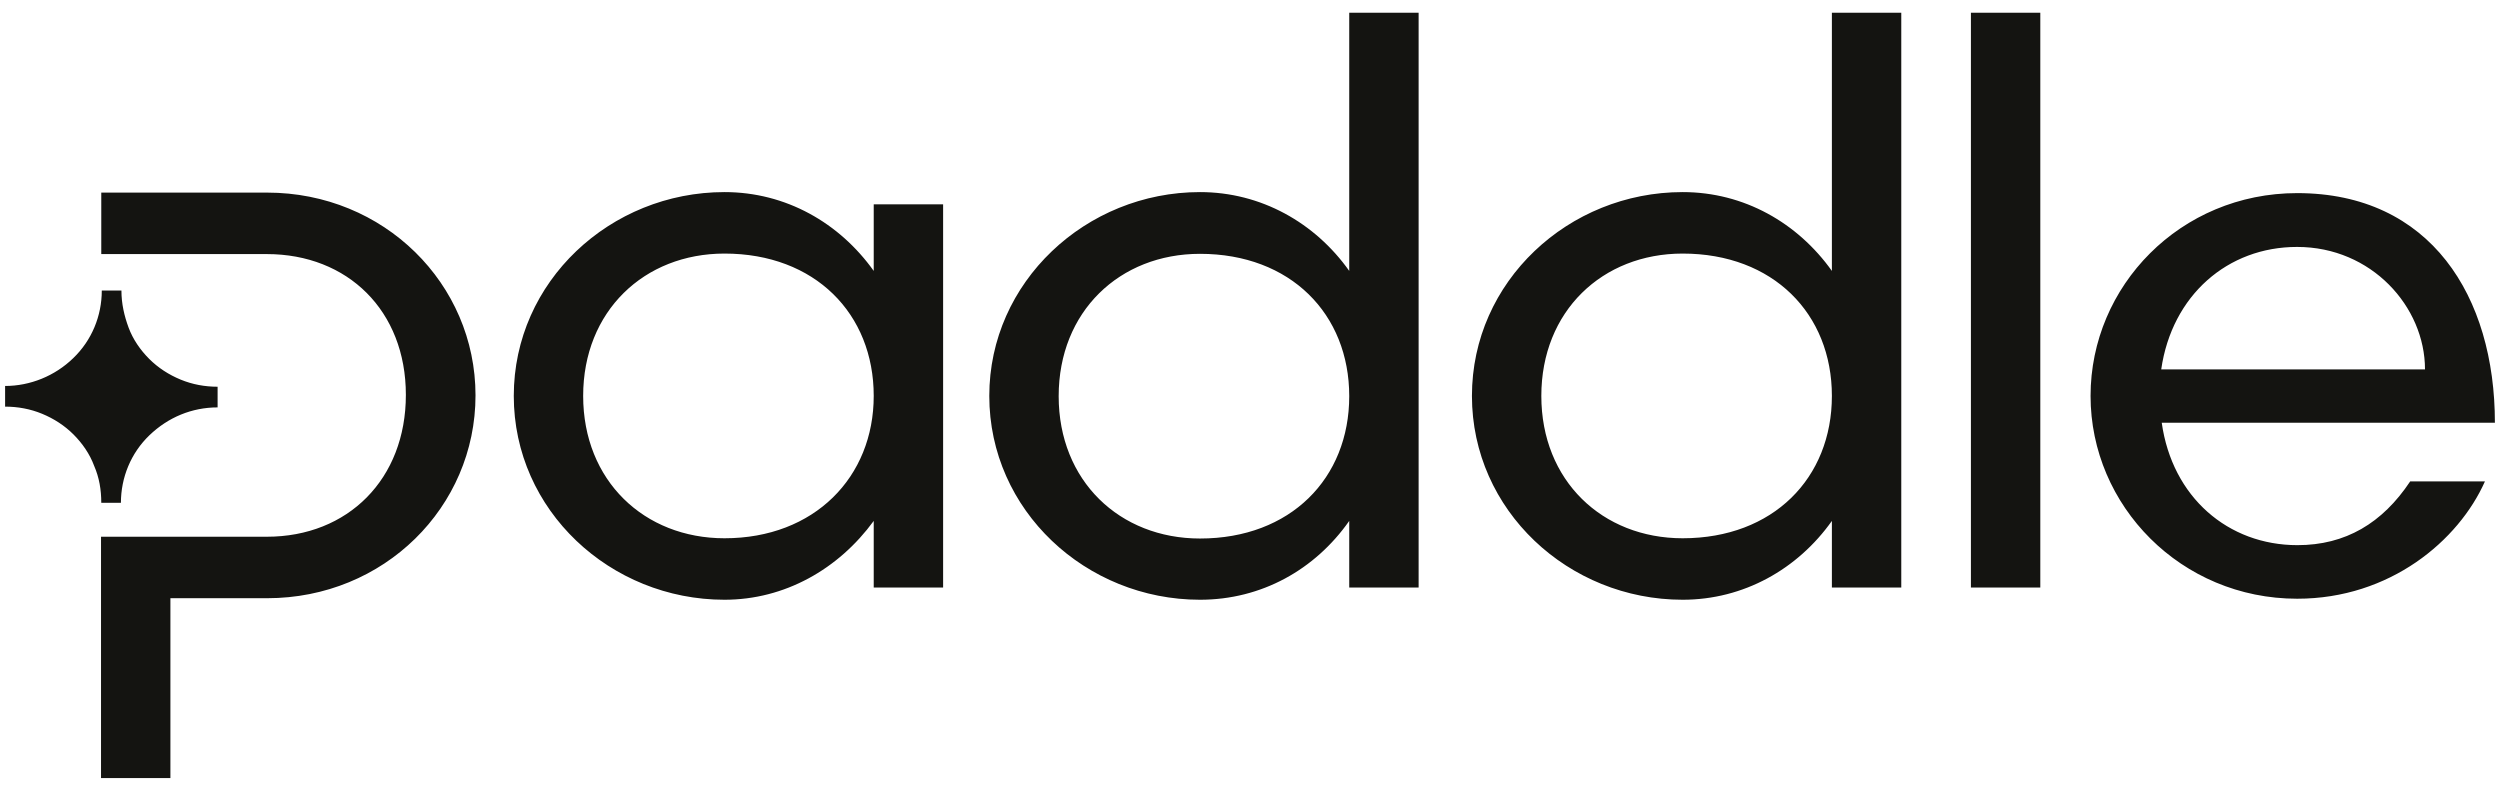 <svg width="98" height="31" viewBox="0 0 98 31" fill="none" xmlns="http://www.w3.org/2000/svg">
<g clip-path="url(#clip0_8571_29432)">
<path d="M47.04 7.53C49.43 7.53 51.55 8.73 52.89 10.62V0.5H55.61V23.03H52.89V20.42C51.55 22.33 49.45 23.51 47.04 23.51C42.57 23.51 38.78 20.01 38.78 15.52C38.78 11.05 42.57 7.53 47.04 7.53ZM47.04 21.11C50.59 21.11 52.89 18.75 52.89 15.53C52.89 12.31 50.59 9.95 47.04 9.95C43.89 9.95 41.5 12.21 41.5 15.53C41.5 18.85 43.89 21.11 47.04 21.11ZM34.25 10.62C32.91 8.74 30.81 7.53 28.4 7.53C23.93 7.53 20.14 11.03 20.14 15.52C20.14 20.01 23.93 23.51 28.4 23.51C30.76 23.51 32.87 22.31 34.25 20.42V23.03H36.97V8.01H34.25V10.62ZM34.25 15.52C34.25 18.7 31.93 21.1 28.4 21.1C25.25 21.1 22.86 18.84 22.86 15.52C22.86 12.2 25.25 9.94 28.4 9.94C31.95 9.94 34.25 12.3 34.25 15.52ZM0.2 15.13V15.94C0.7 15.94 1.19 16.03 1.65 16.22C2.11 16.41 2.53 16.68 2.88 17.03C3.23 17.38 3.52 17.8 3.69 18.26C3.89 18.72 3.97 19.2 3.97 19.71H4.74C4.74 18.72 5.13 17.76 5.86 17.06C6.59 16.36 7.52 15.97 8.53 15.97V15.16C8.03 15.16 7.54 15.07 7.08 14.88C6.62 14.69 6.2 14.42 5.85 14.07C5.5 13.72 5.21 13.3 5.04 12.84C4.87 12.38 4.76 11.9 4.76 11.39H3.99C3.99 12.38 3.6 13.34 2.87 14.04C2.15 14.74 1.18 15.13 0.2 15.13ZM10.47 9.96H3.97V7.55H10.47C15.05 7.55 18.64 11.12 18.64 15.5C18.64 19.88 15.05 23.45 10.47 23.45H6.68V30.5H3.96V21.04H10.46C13.64 21.04 15.91 18.78 15.91 15.48C15.91 12.18 13.63 9.96 10.46 9.96H10.47ZM71.81 10.62C70.47 8.74 68.37 7.53 65.96 7.53C61.49 7.53 57.7 11.03 57.7 15.52C57.7 20.01 61.49 23.51 65.96 23.51C68.35 23.51 70.47 22.31 71.81 20.42V23.03H74.53V0.5H71.81V10.62ZM71.81 15.52C71.81 18.74 69.51 21.1 65.96 21.1C62.81 21.1 60.42 18.84 60.42 15.52C60.42 12.2 62.81 9.94 65.96 9.94C69.51 9.94 71.81 12.3 71.81 15.52ZM77.26 23.03V0.5H79.98V23.03H77.26ZM97.8 16.57C97.8 11.62 95.28 7.57 90.05 7.57C85.47 7.57 81.95 11.21 81.95 15.52C81.95 19.83 85.5 23.47 90.05 23.47C93.69 23.47 96.38 21.19 97.41 18.87H94.48C93.39 20.51 91.94 21.37 90.06 21.37C87.34 21.37 85.15 19.49 84.74 16.57H97.81H97.8ZM90.05 9.68C92.96 9.68 95.06 12.02 95.06 14.48H84.72C85.14 11.57 87.33 9.68 90.04 9.68H90.05Z" fill="#141411"/>
</g>
<defs>
<clipPath id="clip0_8571_29432">
<rect width="97.6" height="30" fill="white" transform="translate(0.2 0.5)"/>
</clipPath>
</defs>
</svg>
